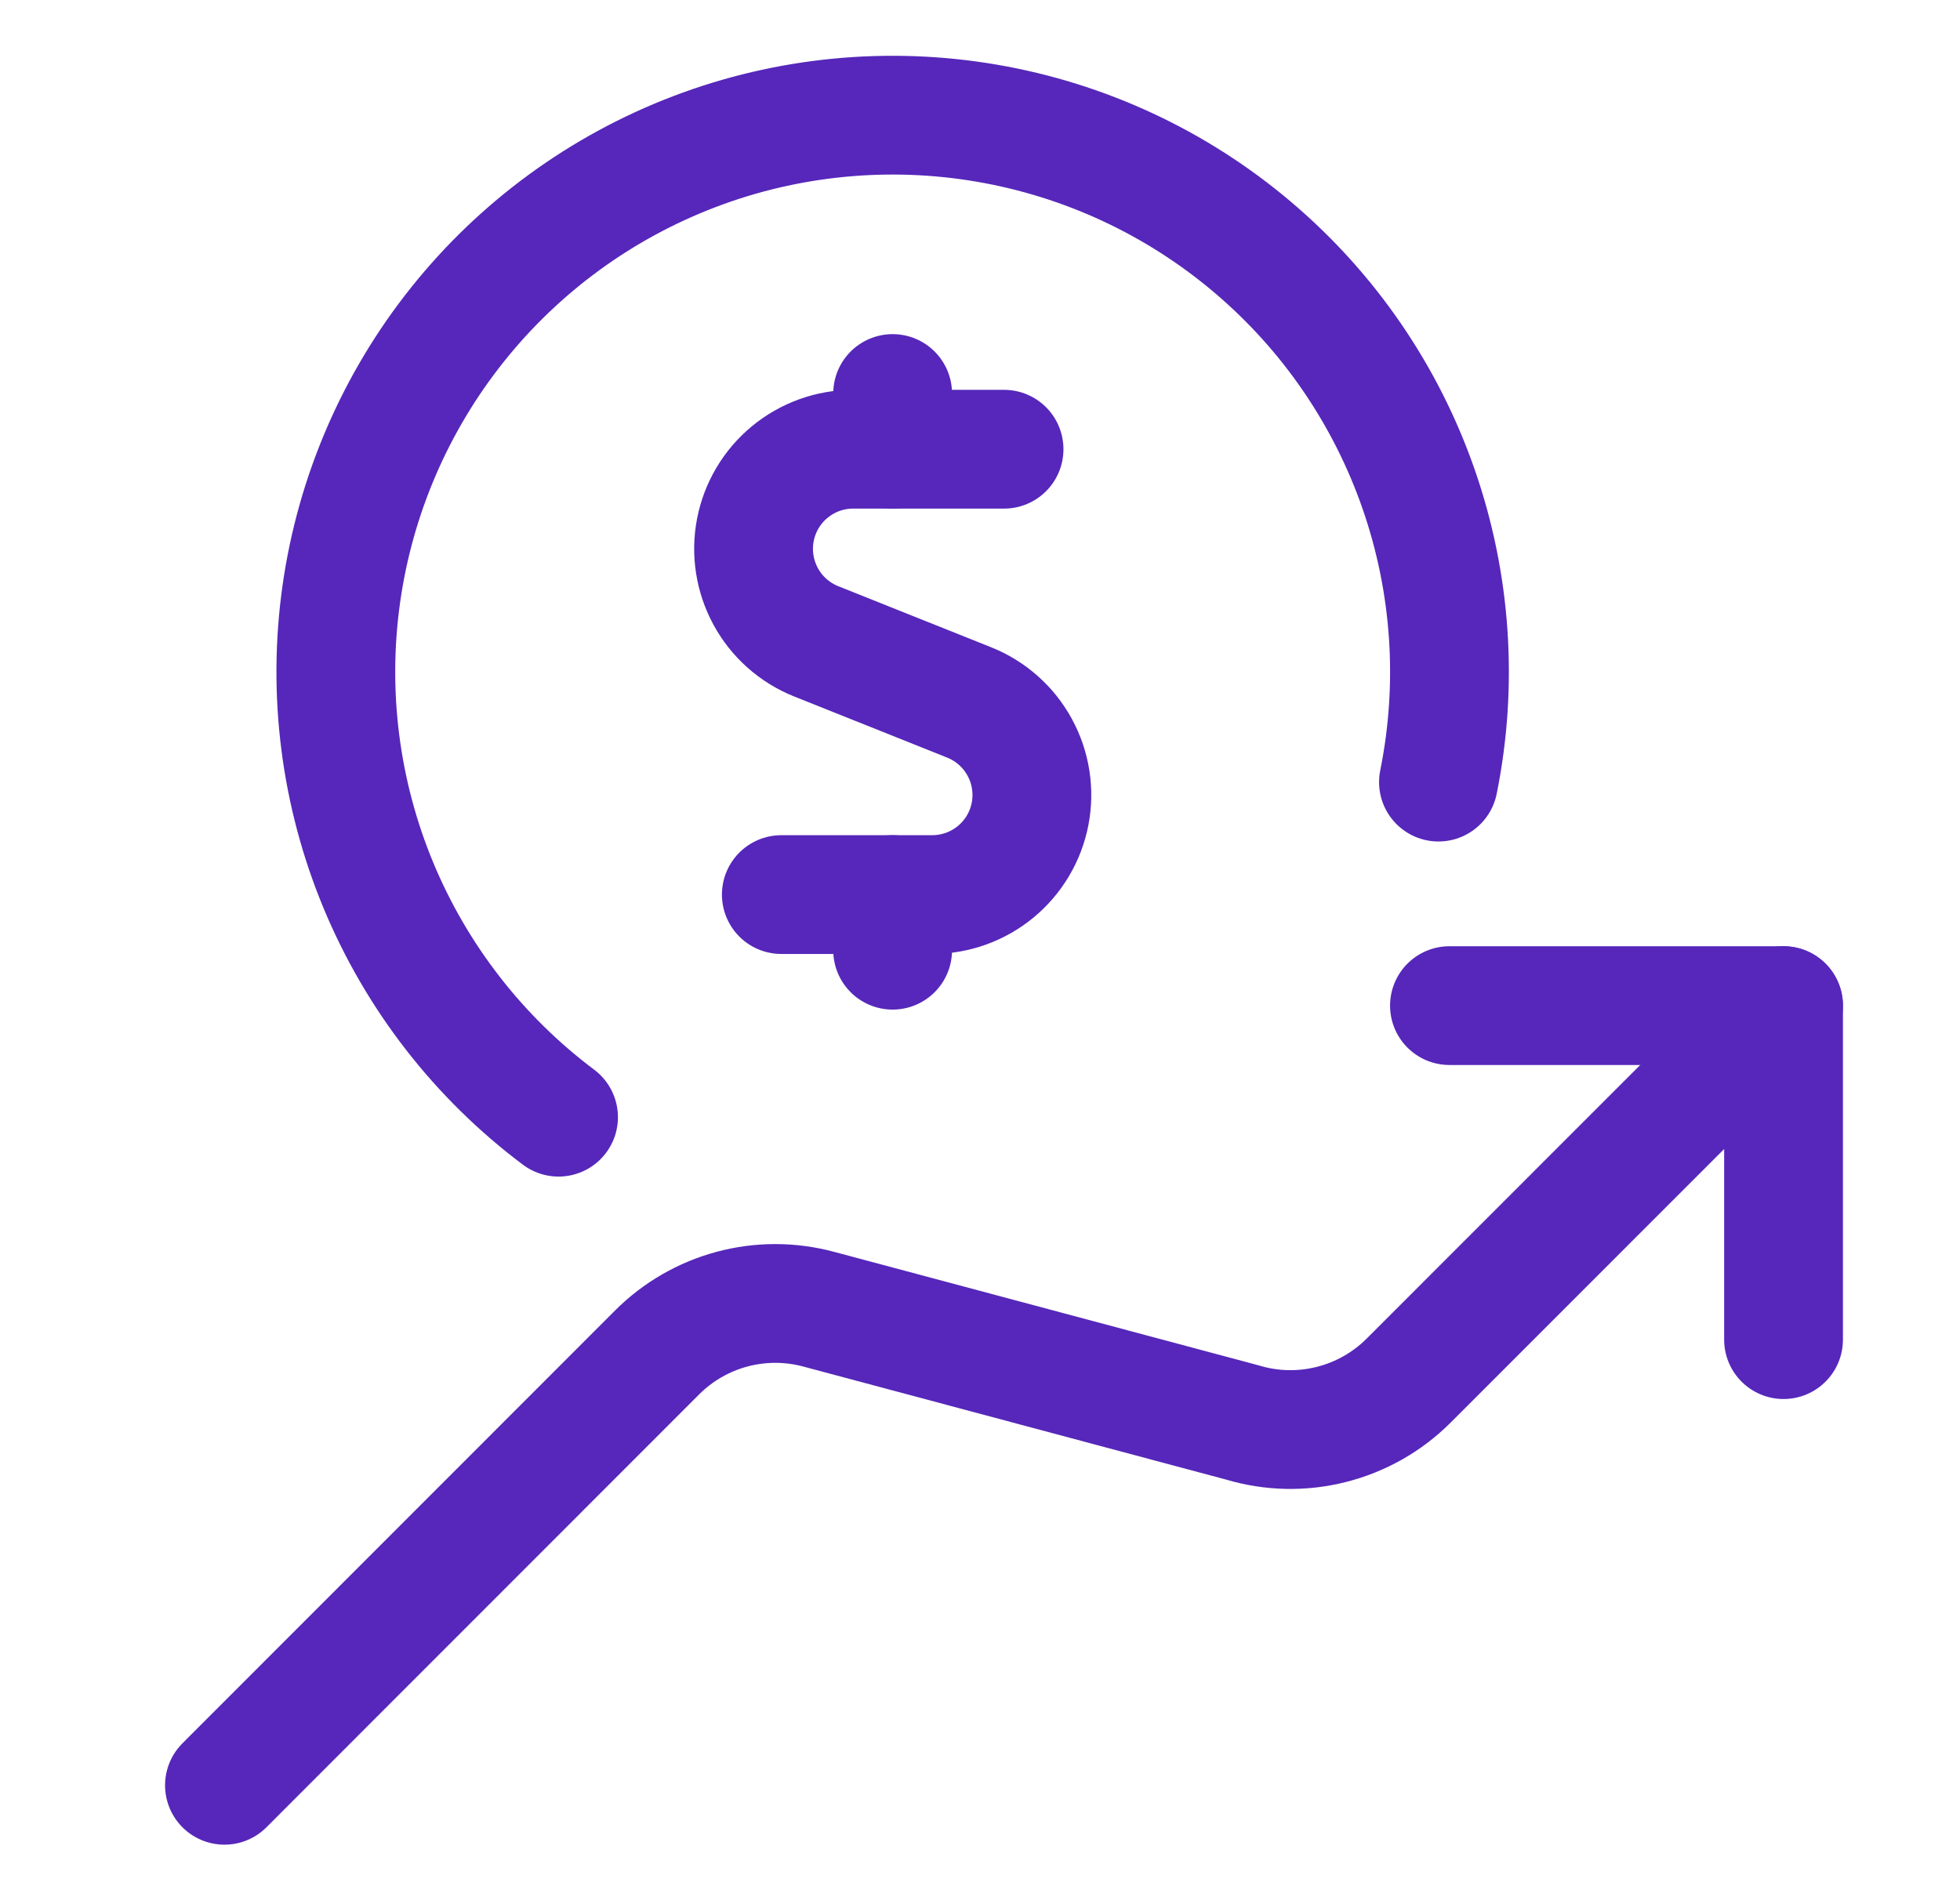 <svg width="33" height="32" viewBox="0 0 33 32" fill="none" xmlns="http://www.w3.org/2000/svg">
<path d="M30.029 22.56V16.935H24.404" stroke="#5627BA" stroke-width="2" stroke-linecap="round" stroke-linejoin="round"/>
<path d="M30.029 16.935L23.717 23.25C23.358 23.609 22.908 23.864 22.416 23.988C21.924 24.113 21.407 24.102 20.921 23.956L13.779 22.046C13.303 21.919 12.801 21.919 12.324 22.047C11.848 22.175 11.413 22.426 11.064 22.775L3.779 30.065" stroke="#5627BA" stroke-width="2" stroke-linecap="round" stroke-linejoin="round"/>
<path d="M16.905 7.565H14.364C13.974 7.565 13.597 7.701 13.297 7.949C12.996 8.197 12.792 8.542 12.718 8.924C12.644 9.306 12.706 9.703 12.892 10.045C13.078 10.387 13.377 10.653 13.739 10.799L16.319 11.83C16.681 11.975 16.981 12.241 17.168 12.584C17.355 12.926 17.417 13.323 17.343 13.706C17.269 14.089 17.064 14.434 16.763 14.682C16.462 14.93 16.084 15.065 15.694 15.065H13.155" stroke="#5627BA" stroke-width="2" stroke-linecap="round" stroke-linejoin="round"/>
<path d="M15.029 7.565V6.627" stroke="#5627BA" stroke-width="2" stroke-linecap="round" stroke-linejoin="round"/>
<path d="M15.029 16.002V15.065" stroke="#5627BA" stroke-width="2" stroke-linecap="round" stroke-linejoin="round"/>
<path d="M24.219 13.171C24.551 11.527 24.436 9.824 23.886 8.24C23.336 6.655 22.371 5.247 21.091 4.163C19.812 3.078 18.265 2.357 16.612 2.074C14.959 1.791 13.26 1.956 11.693 2.553C10.125 3.15 8.747 4.157 7.701 5.468C6.655 6.779 5.98 8.347 5.746 10.007C5.512 11.668 5.728 13.361 6.371 14.91C7.015 16.459 8.062 17.807 9.404 18.814" stroke="#5627BA" stroke-width="2" stroke-linecap="round" stroke-linejoin="round"/>
</svg>
